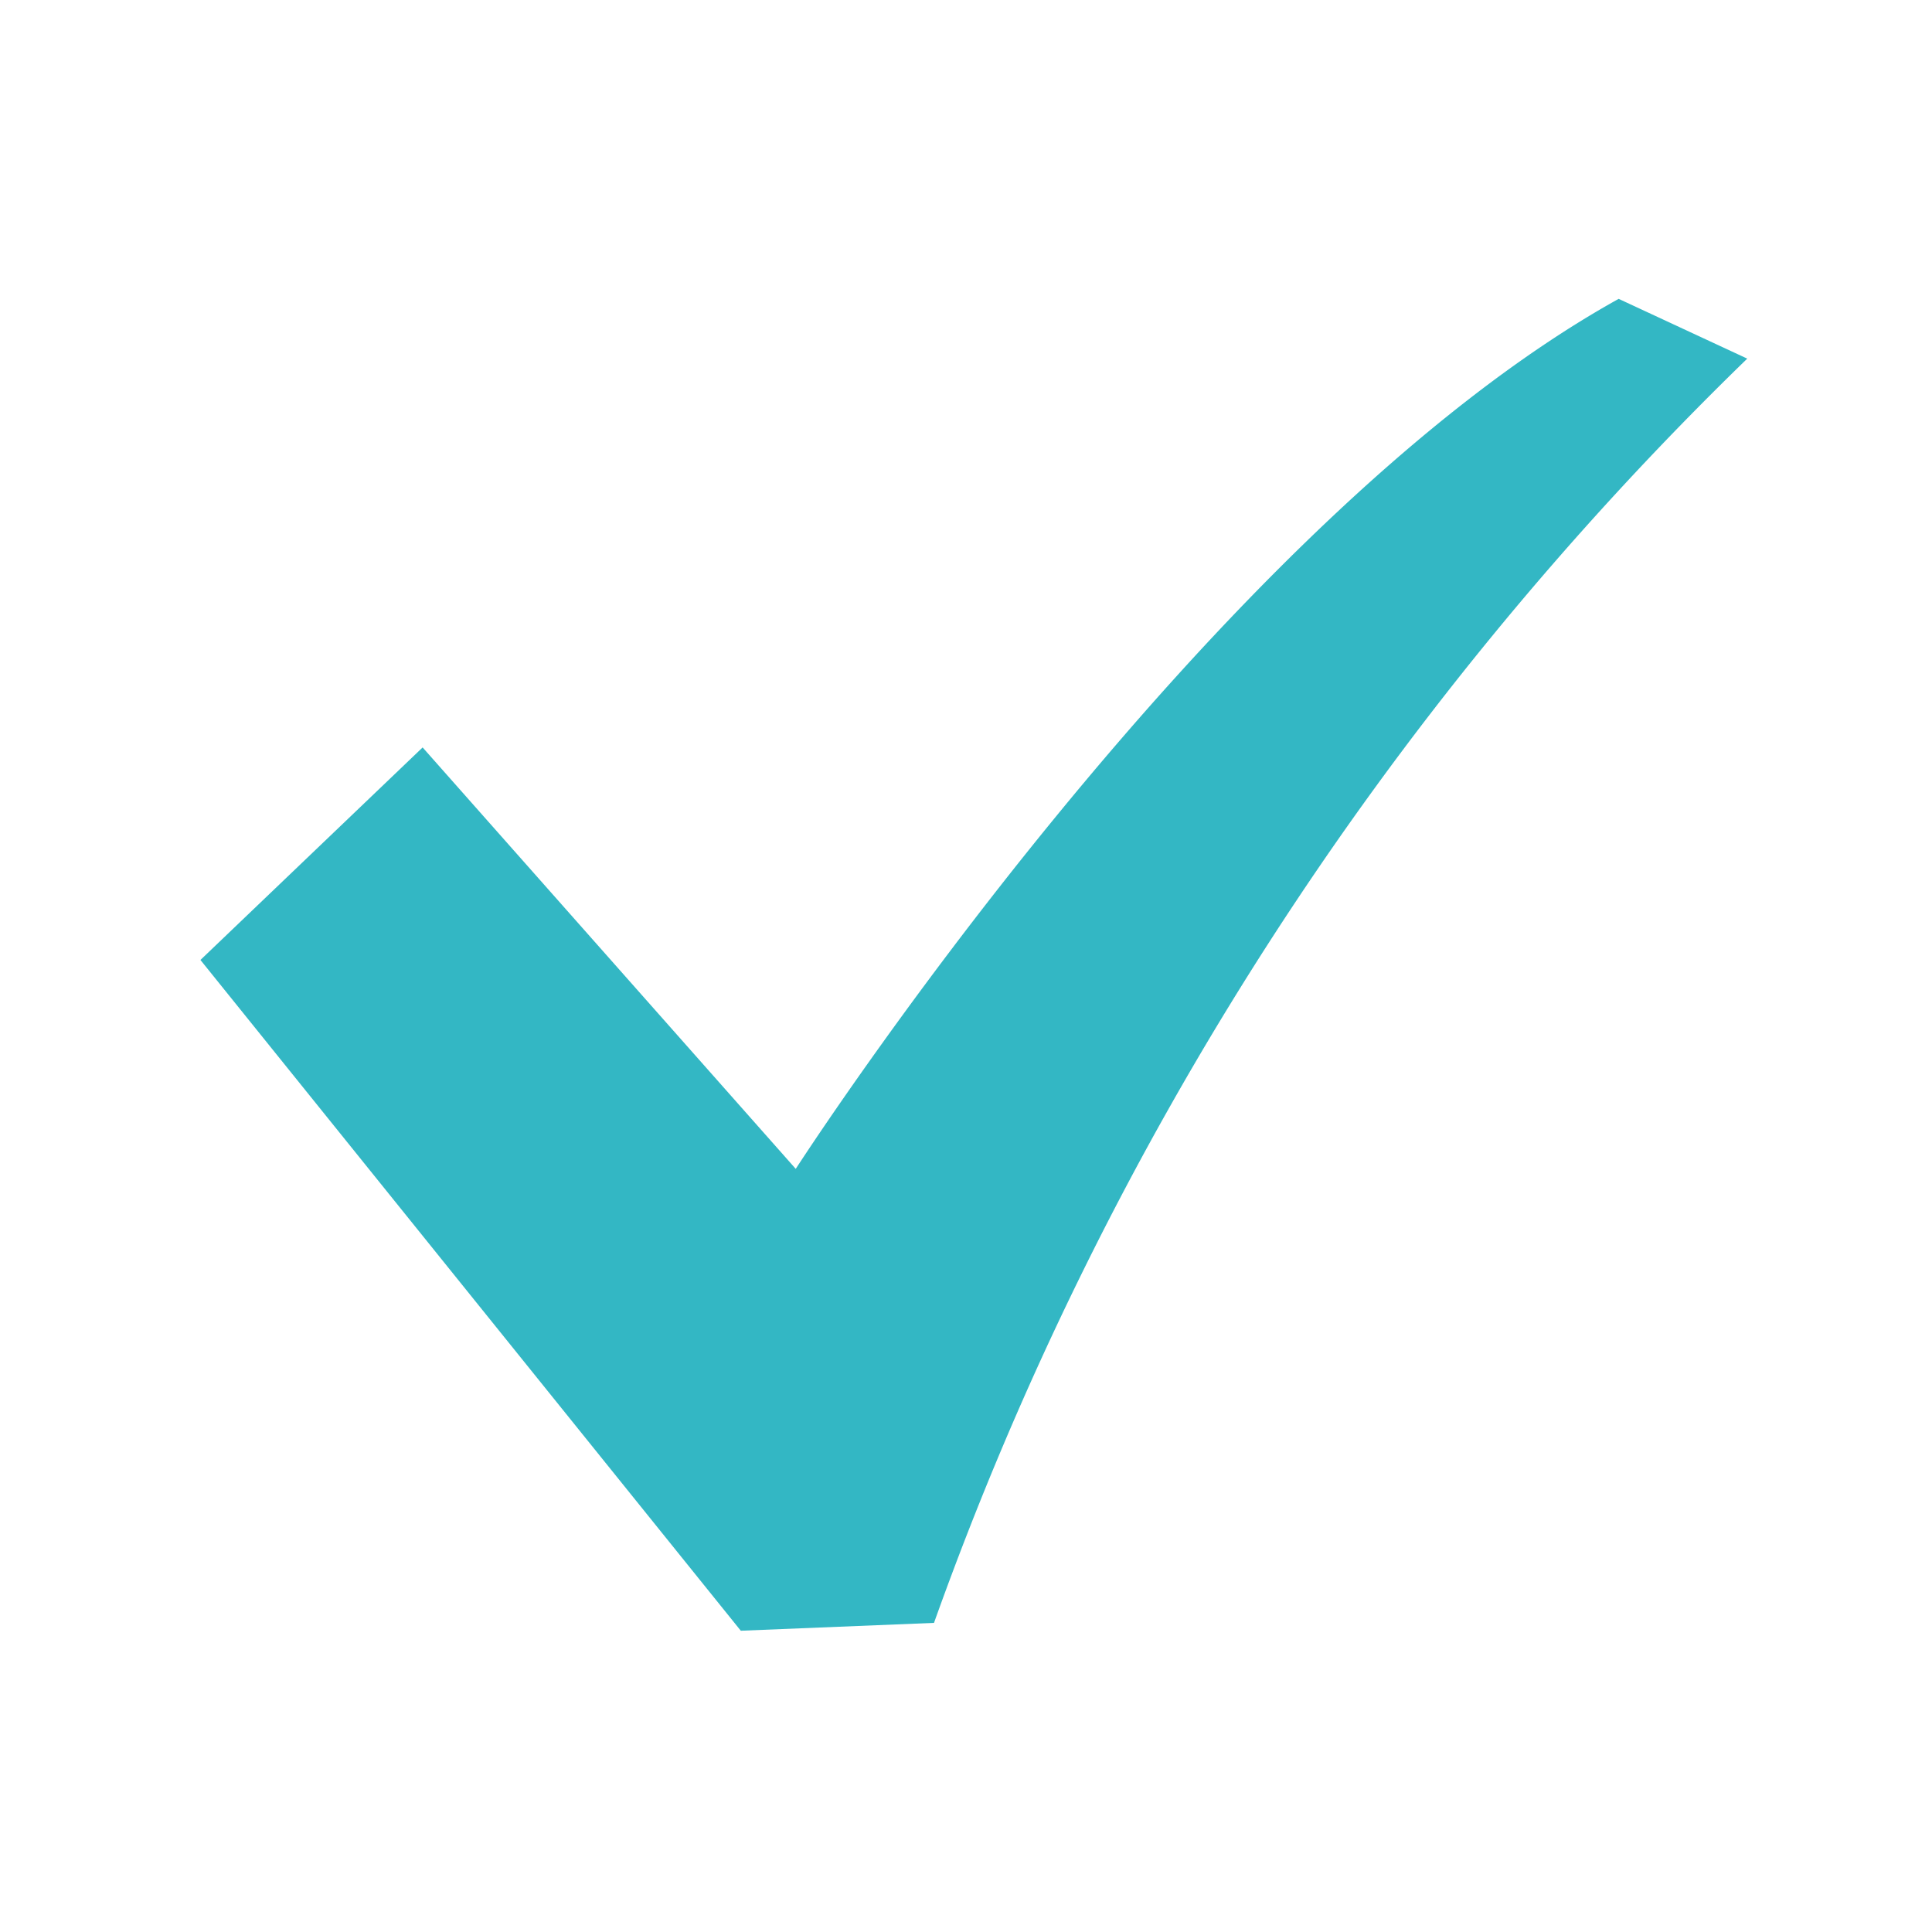<?xml version="1.0"?>
<svg width="32" height="32" xmlns="http://www.w3.org/2000/svg" xmlns:svg="http://www.w3.org/2000/svg">
 <title>ic_condition_green</title>
 <g class="layer">
  <title>ic_condition_green</title>
  <rect fill="none" height="0" id="svg_1" width="0" x="-1.19" y="0.06"/>
  <g id="svg_2">
   <path d="m26.81,4.95c-6.77,3.76 -13.63,14.41 -13.63,14.41l-6.18,-6.98l-3.68,3.52l8.95,11.11l3.2,-0.13a54.89,54.89 0 0 1 13.47,-20.94l-2.13,-0.99z" fill="#33B7C4" id="svg_3"/>
  </g>
 </g>
</svg>